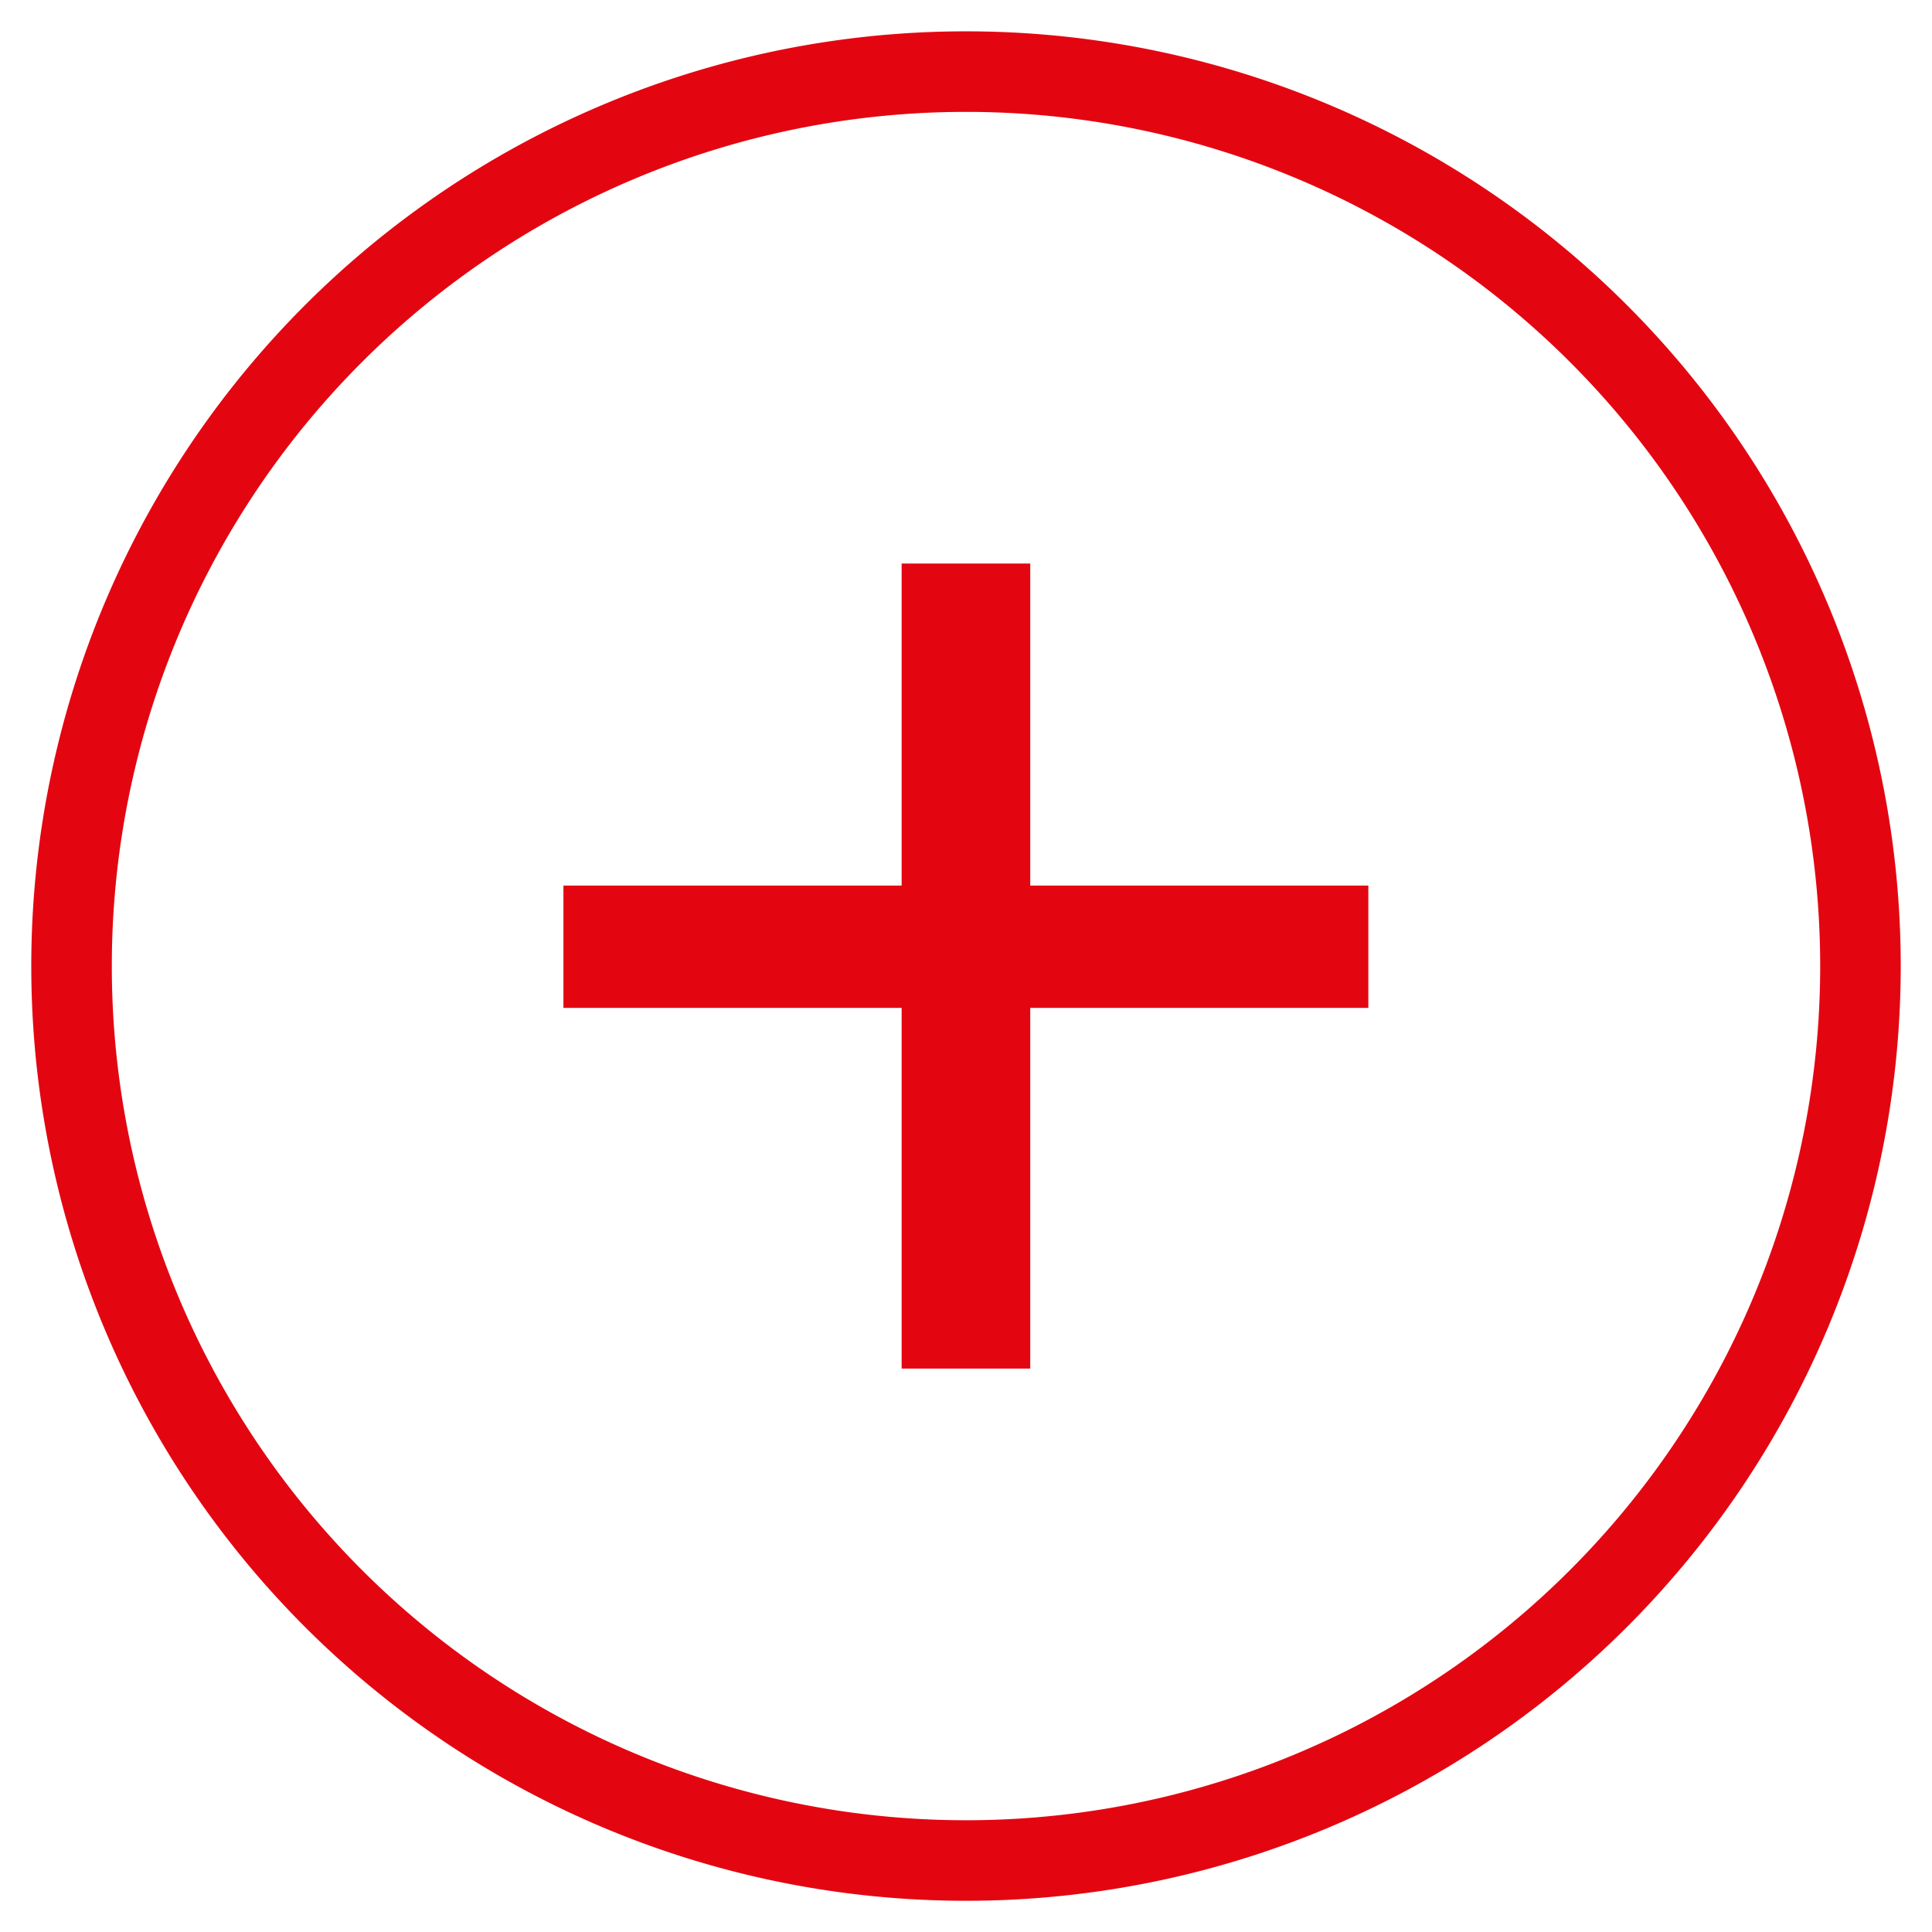 <svg width="16" height="16" viewBox="0 0 16 16" fill="none" xmlns="http://www.w3.org/2000/svg"><g clip-path="url(#a)"><path d="M8 15.408A7.407 7.407 0 1 0 8 .593a7.407 7.407 0 0 0 0 14.815Z" stroke="#E30611" stroke-width=".667"/><path d="M8.532 11.334H7.467V8.347H4.666V7.334h2.801V4.667h1.065v2.667h2.8v1.013h-2.8z" fill="#E30611"/></g><defs><clipPath id="a"><path fill="#fff" d="M0 0h16v16H0z"/></clipPath></defs></svg>